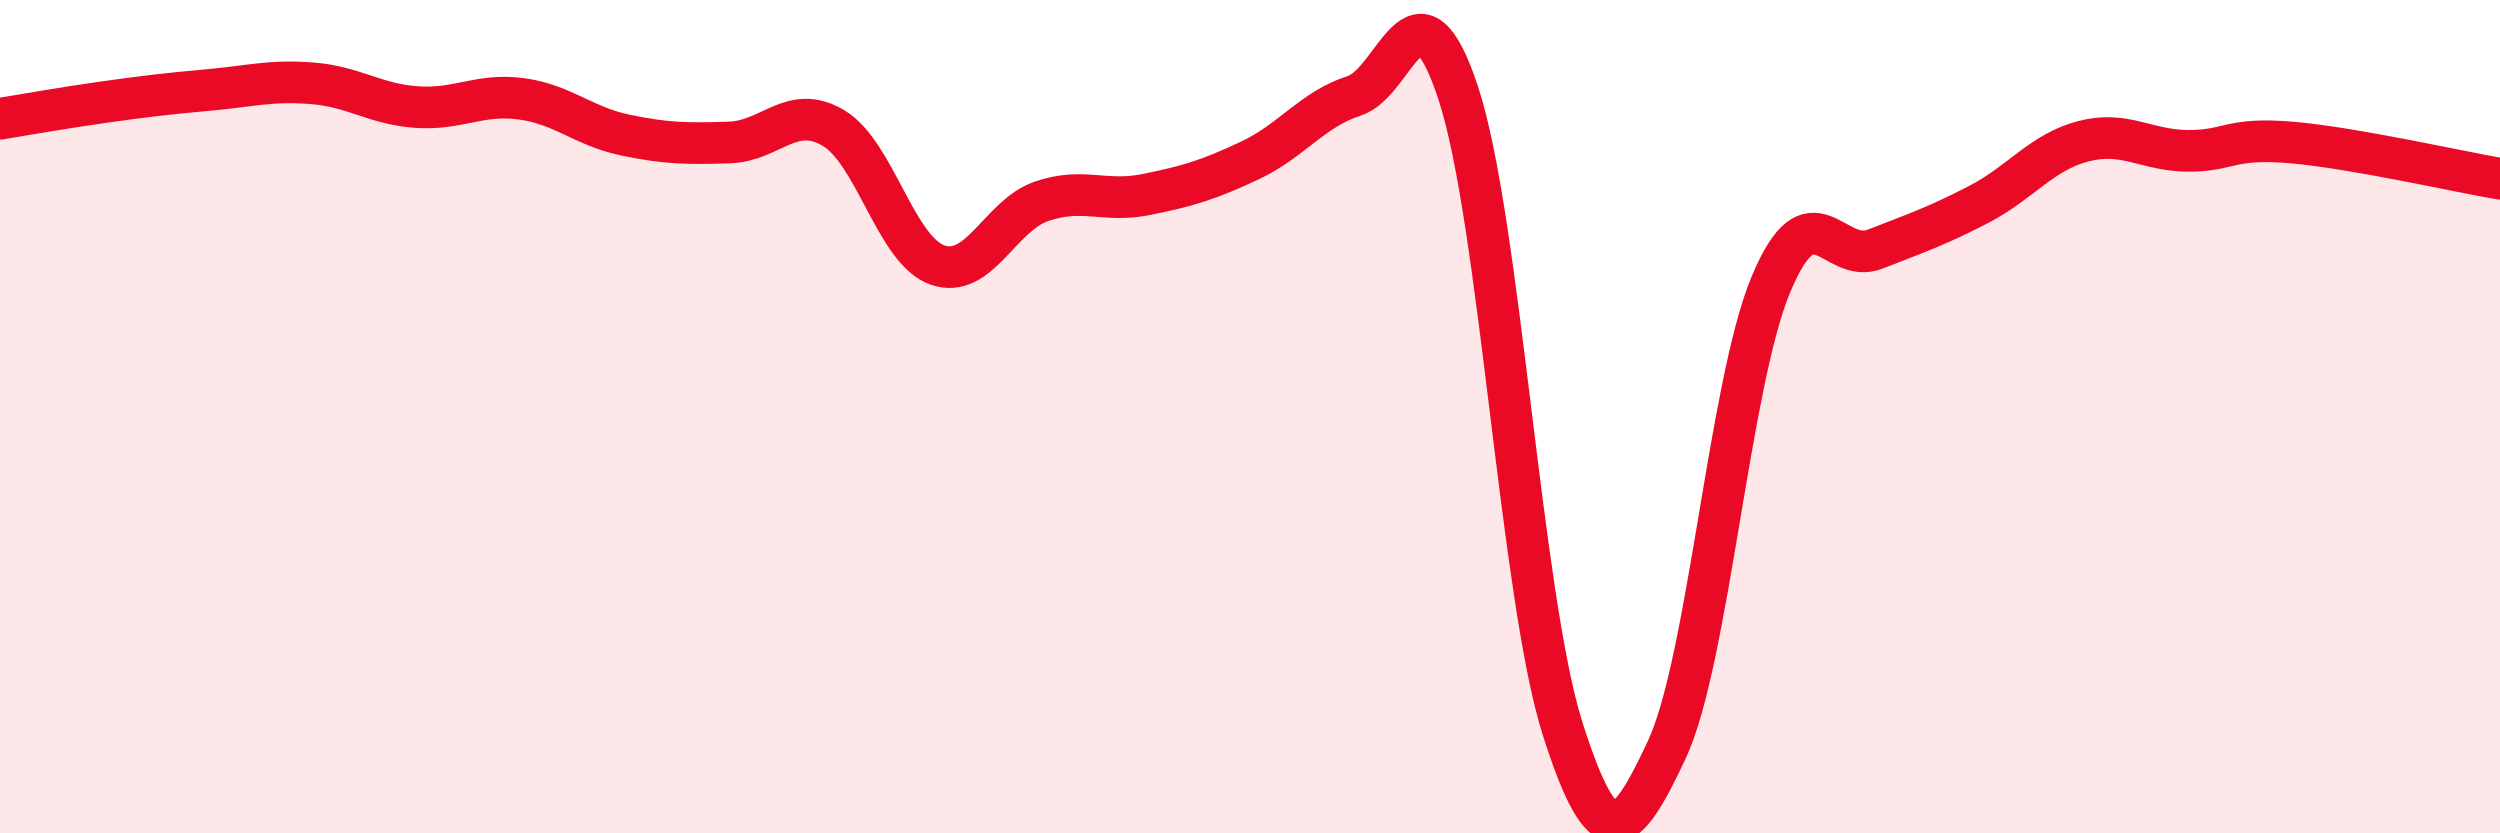 
    <svg width="60" height="20" viewBox="0 0 60 20" xmlns="http://www.w3.org/2000/svg">
      <path
        d="M 0,2.85 C 0.5,2.77 1.5,2.59 2.5,2.45 C 3.5,2.31 4,2.25 5,2.16 C 6,2.07 6.5,1.92 7.5,2 C 8.5,2.08 9,2.5 10,2.57 C 11,2.64 11.5,2.24 12.5,2.37 C 13.5,2.5 14,3.03 15,3.24 C 16,3.45 16.5,3.45 17.5,3.42 C 18.5,3.39 19,2.48 20,3.07 C 21,3.66 21.5,6.01 22.5,6.36 C 23.5,6.71 24,5.17 25,4.83 C 26,4.49 26.5,4.87 27.5,4.67 C 28.5,4.47 29,4.32 30,3.85 C 31,3.38 31.5,2.62 32.5,2.3 C 33.5,1.98 34,-0.8 35,2.24 C 36,5.28 36.5,14.33 37.5,17.48 C 38.5,20.63 39,20.13 40,18 C 41,15.87 41.5,9.23 42.5,6.83 C 43.5,4.43 44,6.37 45,5.98 C 46,5.59 46.5,5.42 47.5,4.9 C 48.5,4.38 49,3.65 50,3.39 C 51,3.13 51.5,3.61 52.5,3.62 C 53.5,3.63 53.5,3.29 55,3.42 C 56.5,3.55 59,4.12 60,4.29L60 20L0 20Z"
        fill="#EB0A25"
        opacity="0.1"
        stroke-linecap="round"
        stroke-linejoin="round"
      />
      <path
        d="M 0,2.85 C 0.5,2.77 1.5,2.59 2.5,2.45 C 3.5,2.31 4,2.25 5,2.16 C 6,2.07 6.5,1.92 7.5,2 C 8.5,2.08 9,2.5 10,2.57 C 11,2.64 11.5,2.24 12.5,2.37 C 13.5,2.5 14,3.03 15,3.24 C 16,3.45 16.5,3.45 17.5,3.42 C 18.5,3.39 19,2.48 20,3.07 C 21,3.66 21.5,6.01 22.5,6.36 C 23.5,6.71 24,5.17 25,4.83 C 26,4.49 26.5,4.87 27.5,4.67 C 28.5,4.47 29,4.32 30,3.85 C 31,3.38 31.5,2.62 32.5,2.3 C 33.5,1.98 34,-0.8 35,2.24 C 36,5.28 36.5,14.33 37.5,17.48 C 38.5,20.63 39,20.13 40,18 C 41,15.87 41.5,9.23 42.5,6.83 C 43.5,4.43 44,6.37 45,5.98 C 46,5.59 46.5,5.42 47.5,4.9 C 48.5,4.38 49,3.65 50,3.39 C 51,3.13 51.5,3.61 52.5,3.62 C 53.5,3.63 53.5,3.29 55,3.42 C 56.5,3.55 59,4.12 60,4.29"
        stroke="#EB0A25"
        stroke-width="1"
        fill="none"
        stroke-linecap="round"
        stroke-linejoin="round"
      />
    </svg>
  